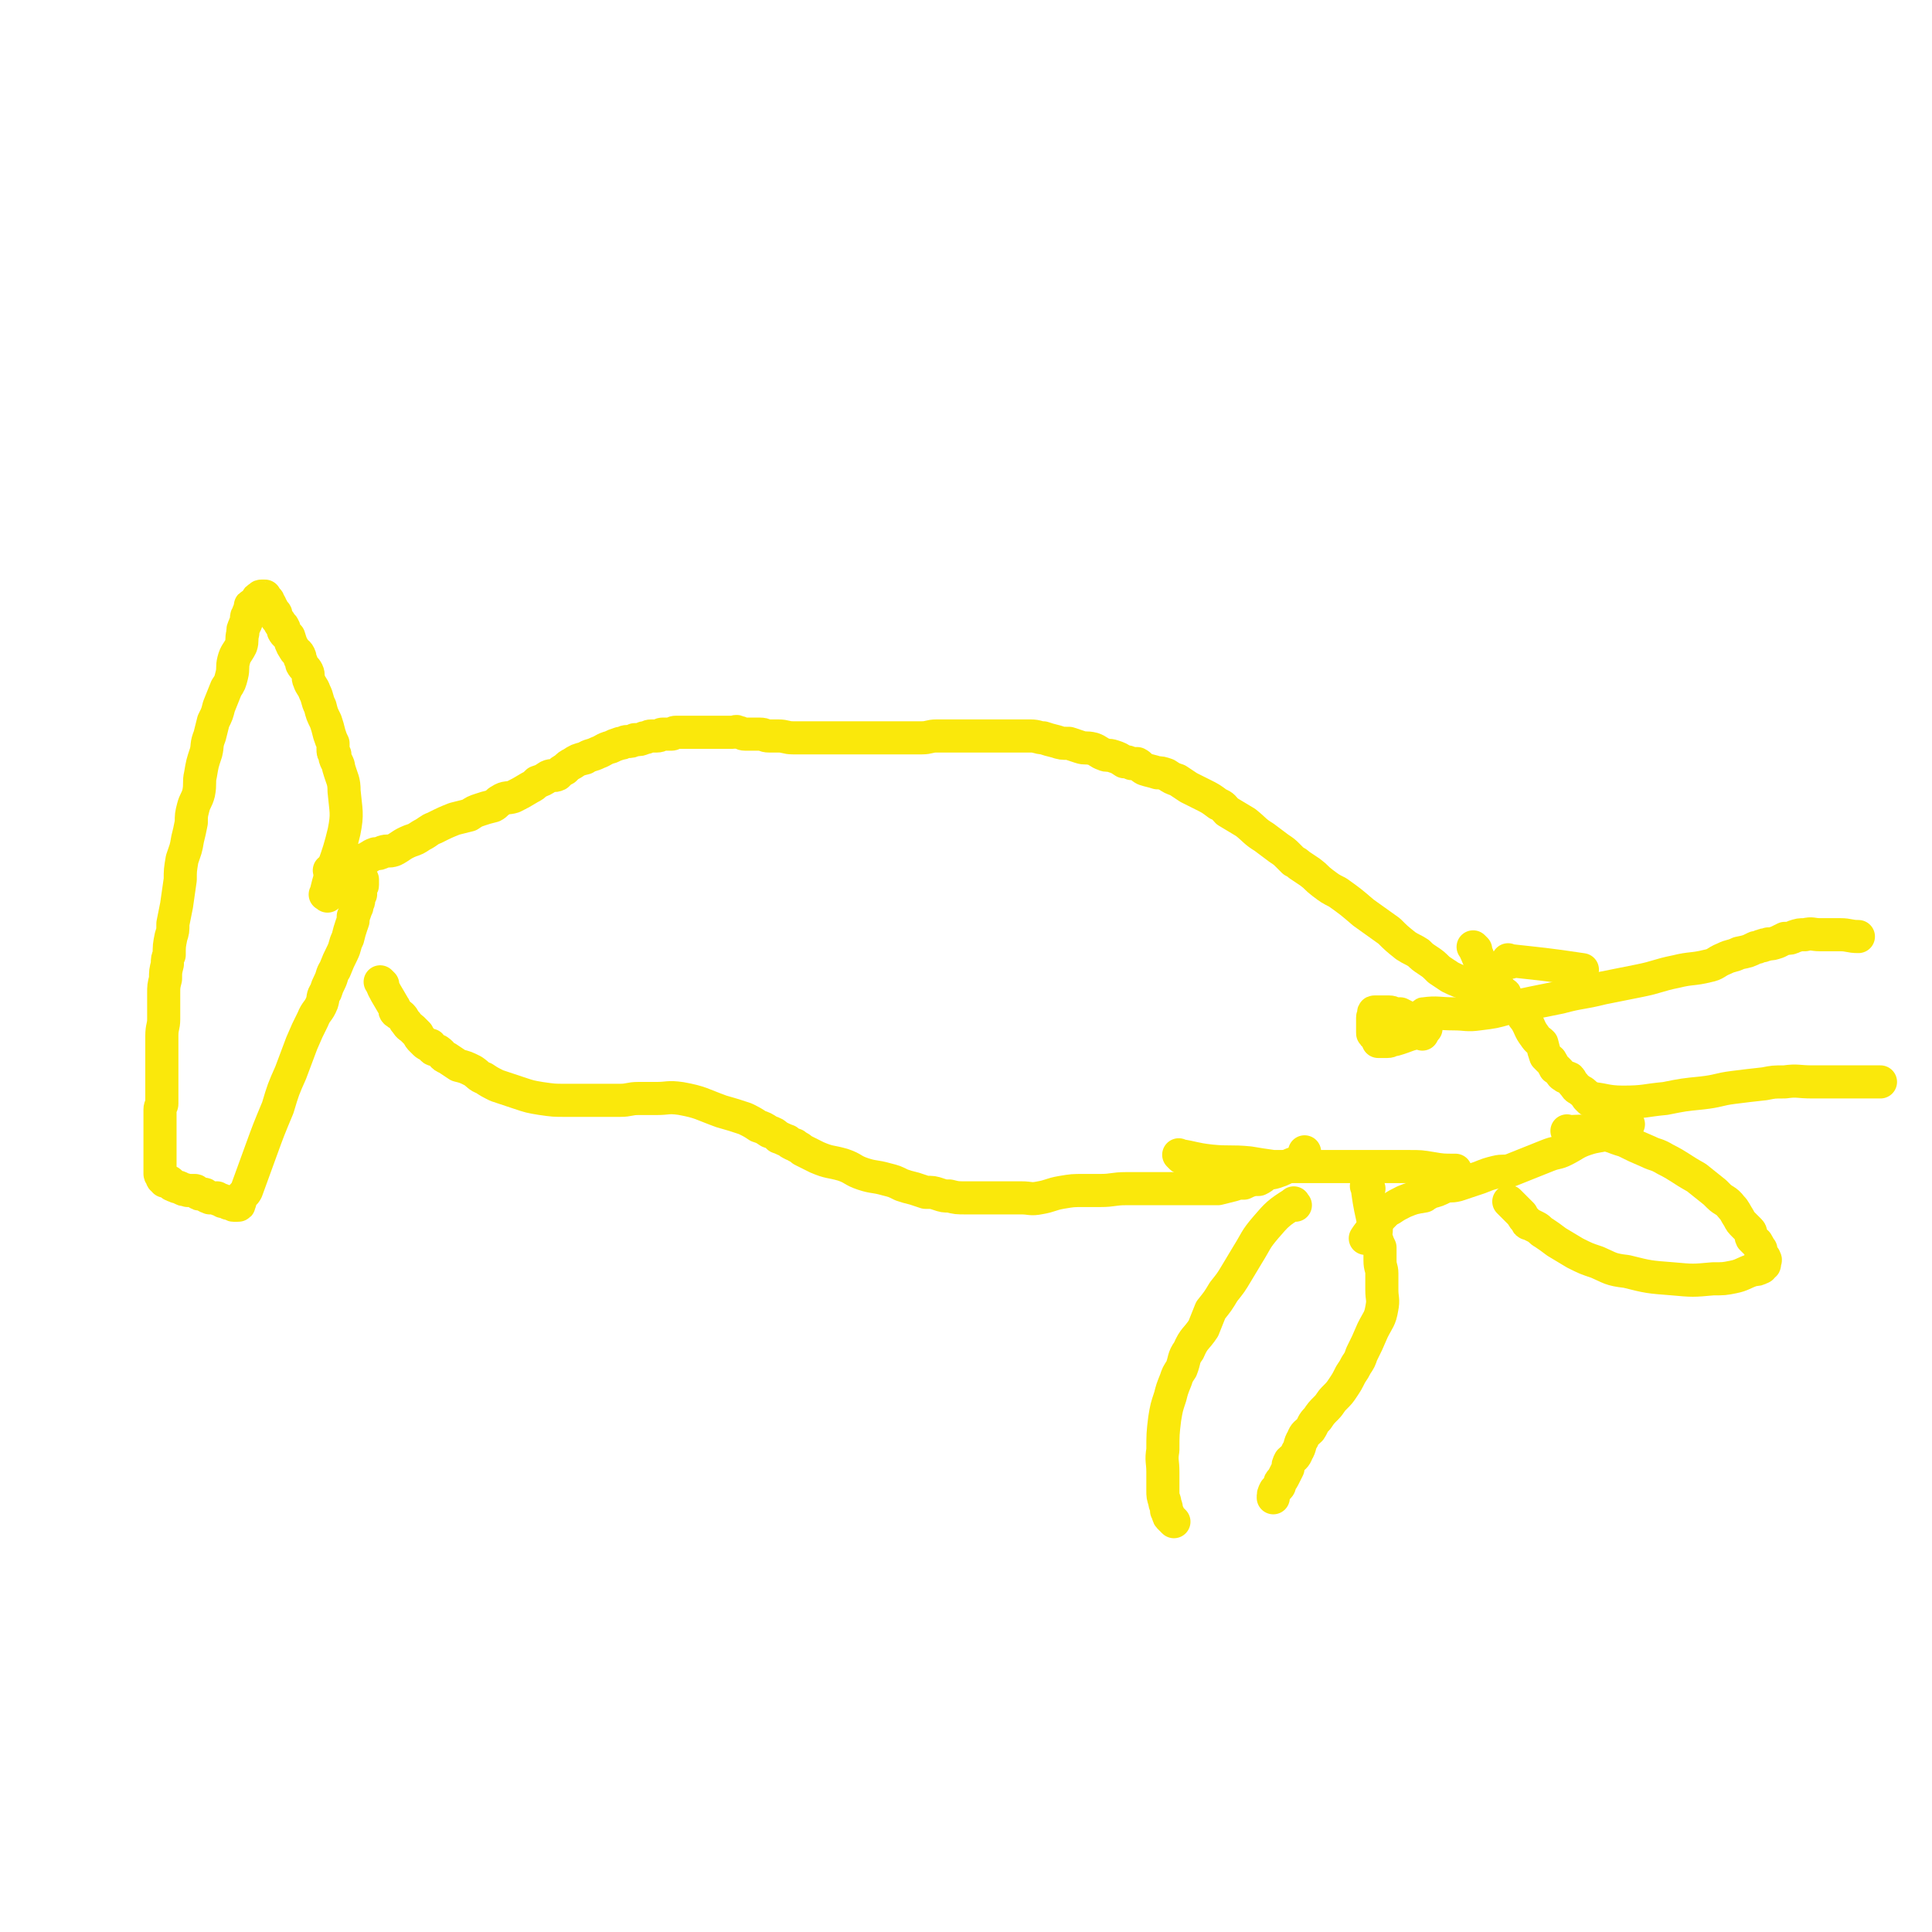 <svg viewBox='0 0 1050 1050' version='1.1' xmlns='http://www.w3.org/2000/svg' xmlns:xlink='http://www.w3.org/1999/xlink'><g fill='none' stroke='#FAE80B' stroke-width='18' stroke-linecap='round' stroke-linejoin='round'><path d='M807,539c-1,-1 -1,-1 -1,-1 -9,-4 -10,-3 -18,-7 -3,-2 -3,-2 -6,-4 -3,-3 -3,-3 -6,-5 -3,-2 -3,-2 -5,-4 -3,-2 -4,-2 -7,-4 -5,-4 -5,-4 -9,-8 -7,-5 -7,-5 -14,-10 -7,-6 -7,-6 -14,-11 -4,-2 -4,-2 -8,-5 -4,-3 -3,-3 -7,-6 -3,-2 -3,-2 -6,-4 -1,-1 -1,-1 -3,-2 -1,-1 -1,-1 -3,-3 -2,-2 -2,-2 -5,-4 -4,-3 -4,-3 -8,-6 -5,-3 -5,-4 -10,-8 -5,-3 -5,-3 -10,-6 -2,-2 -2,-3 -5,-4 -4,-3 -4,-3 -8,-5 -4,-2 -4,-2 -8,-4 -3,-2 -3,-2 -6,-4 -3,-1 -3,-1 -6,-3 -3,-1 -3,-1 -5,-1 -3,-1 -4,-1 -7,-2 -2,-1 -2,-2 -4,-3 -1,0 -1,0 -3,0 -2,-1 -2,-1 -4,-1 -3,-2 -3,-2 -6,-3 -3,-1 -3,0 -5,-1 -3,-1 -3,-2 -6,-3 -4,-1 -4,0 -7,-1 -3,-1 -3,-1 -6,-2 -4,0 -4,0 -7,-1 -4,-1 -4,-1 -7,-2 -3,0 -3,-1 -7,-1 -4,0 -4,0 -7,0 -2,0 -2,0 -5,0 -2,0 -2,0 -4,0 -2,0 -2,0 -5,0 -2,0 -2,0 -4,0 -1,0 -1,0 -2,0 -2,0 -2,0 -4,0 -3,0 -3,0 -6,0 -3,0 -3,0 -7,0 -3,0 -3,0 -7,0 -4,0 -4,1 -8,1 -3,0 -3,0 -6,0 -3,0 -3,0 -6,0 -3,0 -3,0 -7,0 -3,0 -3,0 -6,0 -5,0 -5,0 -9,0 -5,0 -5,0 -9,0 -2,0 -2,0 -5,0 -1,0 -1,0 -3,0 -4,0 -4,0 -7,0 -3,0 -3,0 -6,0 -3,0 -3,0 -6,0 -4,0 -4,-1 -8,-1 -2,0 -2,0 -5,0 -3,0 -2,-1 -5,-1 -2,0 -2,0 -4,0 -2,0 -2,0 -4,0 -2,0 -2,-1 -4,-1 -1,-1 -1,0 -3,0 -1,0 -1,0 -2,0 -2,0 -2,0 -4,0 -2,0 -2,0 -4,0 -2,0 -2,0 -3,0 -2,0 -2,0 -4,0 -2,0 -2,0 -4,0 -2,0 -2,0 -3,0 -2,0 -2,0 -4,0 0,0 0,0 -1,0 -1,0 -1,0 -2,0 -1,0 -1,1 -2,1 -1,0 -1,0 -2,0 -2,0 -2,0 -3,0 -1,0 -1,1 -3,1 -1,0 -1,0 -3,0 -2,0 -2,1 -4,1 -2,1 -2,1 -5,1 -2,1 -2,1 -4,1 -2,0 -2,1 -4,1 -3,1 -3,1 -5,2 -4,1 -4,2 -7,3 -4,2 -4,1 -7,3 -4,1 -4,1 -7,3 -2,1 -2,1 -4,3 -2,1 -2,1 -4,3 -2,1 -3,0 -5,1 -3,2 -3,2 -6,3 -2,2 -2,2 -4,3 -5,3 -5,3 -9,5 -3,1 -4,0 -7,2 -2,1 -2,2 -4,3 -4,1 -4,1 -7,2 -3,1 -3,1 -6,3 -4,1 -4,1 -8,2 -5,2 -5,2 -11,5 -3,1 -3,2 -7,4 -3,2 -3,2 -6,3 -5,2 -5,3 -9,5 -3,1 -3,0 -6,1 -2,1 -2,1 -4,1 -3,1 -3,2 -6,3 -2,1 -2,0 -5,1 -6,2 -6,2 -11,4 -2,1 -2,1 -3,1 '/><path d='M178,487c-1,-1 -2,-1 -1,-1 4,-17 6,-17 10,-34 2,-10 1,-11 0,-22 0,-6 -1,-6 -3,-13 0,-1 0,-1 -1,-3 -1,-2 -1,-2 -1,-4 -1,-1 -1,-1 -1,-3 0,-1 0,-1 0,-3 -1,-2 -1,-2 -2,-5 -1,-4 -1,-4 -2,-7 -2,-4 -2,-4 -3,-8 -2,-4 -1,-4 -3,-8 -1,-3 -2,-3 -3,-6 -1,-2 0,-3 -1,-5 -1,-2 -2,-2 -3,-4 0,-1 0,-1 -1,-3 0,0 0,-1 0,-1 -1,-3 -2,-2 -3,-4 -2,-3 -2,-4 -3,-7 -1,-1 -2,-1 -3,-3 0,-1 1,-1 0,-2 0,-1 -1,-1 -1,-1 -1,-1 -1,-1 -1,-2 -1,-1 -1,-1 -1,-1 -1,-1 -1,-1 -1,-2 0,-1 0,-1 0,-1 0,-1 -1,-1 -1,-1 -1,-1 -1,-1 -1,-1 0,-1 0,-1 0,-1 0,-1 -1,-1 -1,-1 0,-1 0,-1 0,-1 0,-1 -1,-1 -1,-1 -1,-1 0,-1 0,-1 0,0 0,-1 -1,-1 -1,-1 -1,0 -1,-1 0,0 0,-1 0,-1 0,0 0,0 -1,0 0,0 -1,0 -1,0 -1,0 0,1 -1,1 0,0 0,0 0,0 -1,0 -1,0 -1,1 0,1 0,1 0,1 0,1 -1,0 -1,1 0,0 0,0 0,1 0,0 -1,-1 -1,-1 -1,0 0,1 -1,1 0,0 0,0 0,0 -1,0 -1,0 -1,1 0,1 0,1 0,1 0,1 0,1 -1,2 0,0 0,0 0,1 -1,1 -1,1 -1,2 0,0 0,0 0,1 0,2 -1,2 -1,3 -1,2 -1,2 -1,4 -1,4 0,4 -1,7 -2,4 -3,4 -4,8 -1,4 0,4 -1,8 -1,4 -1,4 -3,7 -2,5 -2,5 -4,10 -1,4 -1,4 -3,8 -1,4 -1,4 -2,8 -2,5 -1,5 -2,9 -2,6 -2,6 -3,12 -1,4 0,5 -1,10 -1,4 -2,4 -3,8 -1,4 -1,4 -1,8 -1,5 -1,5 -2,9 -1,6 -1,5 -3,11 -1,6 -1,6 -1,11 -1,7 -1,7 -2,14 -1,5 -1,5 -2,10 0,4 0,4 -1,7 -1,5 -1,5 -1,10 -1,2 -1,2 -1,5 -1,4 -1,4 -1,8 -1,4 -1,4 -1,8 0,4 0,4 0,7 0,4 0,4 0,7 0,4 -1,4 -1,9 0,3 0,3 0,7 0,3 0,3 0,7 0,3 0,3 0,6 0,1 0,1 0,3 0,2 0,2 0,4 0,3 0,3 0,5 0,2 0,2 0,5 0,1 -1,1 -1,3 0,2 0,2 0,4 0,2 0,2 0,4 0,1 0,1 0,2 0,1 0,1 0,3 0,0 0,0 0,1 0,1 0,1 0,3 0,0 0,0 0,1 0,1 0,1 0,2 0,1 0,1 0,2 0,0 0,0 0,1 0,1 0,1 0,1 0,1 0,1 0,2 0,1 0,1 0,1 0,1 0,1 0,2 0,0 0,0 0,0 0,1 0,1 0,2 0,0 0,0 0,1 0,0 0,0 0,0 0,1 0,1 0,1 0,1 0,1 0,1 0,1 0,1 0,1 0,1 1,0 1,1 0,0 0,1 0,1 0,1 1,1 1,1 1,1 0,1 1,1 0,0 1,0 1,0 1,0 1,0 2,1 1,1 0,1 1,1 1,1 1,0 2,1 2,0 2,1 3,1 1,1 1,0 3,1 0,0 0,0 1,0 1,0 2,0 3,0 1,0 0,1 1,1 1,1 1,1 3,1 0,0 0,0 1,0 1,0 0,1 1,1 1,1 1,0 2,1 1,0 1,0 2,0 1,0 1,0 2,0 0,0 0,1 1,1 1,0 1,0 1,0 1,0 1,1 1,1 1,0 1,0 1,0 1,0 1,0 2,0 0,0 0,1 0,1 1,0 1,0 2,0 0,0 0,0 0,0 1,0 0,1 1,1 1,0 1,0 1,0 1,0 1,0 1,0 1,0 1,0 1,-1 1,-1 0,-2 1,-3 1,-2 2,-2 3,-4 4,-11 4,-11 8,-22 4,-11 4,-11 9,-23 3,-10 3,-10 7,-19 3,-8 3,-8 6,-16 3,-7 3,-7 6,-13 2,-5 3,-4 5,-9 1,-3 0,-3 2,-6 1,-3 1,-3 2,-5 2,-4 1,-4 3,-7 2,-5 2,-5 4,-9 2,-4 1,-4 3,-8 1,-4 1,-4 2,-7 1,-3 1,-2 1,-5 1,-2 1,-3 2,-5 0,-2 1,-2 1,-4 0,-2 0,-2 1,-3 0,0 0,0 0,-1 0,-1 0,-2 0,-3 0,-1 1,0 1,-1 0,-1 0,-1 0,-1 0,-1 0,-1 0,-2 0,0 0,0 0,0 '/><path d='M208,535c-1,-1 -2,-2 -1,-1 2,5 3,6 7,13 1,1 0,2 1,3 1,1 2,1 3,2 2,2 1,2 3,4 1,2 2,2 3,3 2,2 2,2 3,3 1,2 1,2 2,3 1,1 1,1 2,2 1,1 2,1 3,1 1,1 0,1 1,2 1,1 1,0 3,1 3,2 2,3 5,4 3,2 3,2 6,4 4,1 4,1 8,3 3,2 3,3 6,4 3,2 3,2 7,4 6,2 6,2 12,4 6,2 6,2 12,3 7,1 7,1 13,1 6,0 6,0 12,0 5,0 5,0 11,0 4,0 4,0 7,0 5,0 5,-1 10,-1 5,0 5,0 10,0 6,0 6,-1 13,0 11,2 11,3 22,7 7,2 7,2 13,4 4,2 4,2 7,4 3,1 3,1 6,3 3,1 3,1 5,3 3,1 2,1 5,2 1,1 1,1 3,2 1,0 1,0 2,1 2,1 2,1 3,2 4,2 4,2 8,4 7,3 7,2 14,4 6,2 5,3 11,5 6,2 6,1 13,3 4,1 4,1 8,3 3,1 3,1 7,2 3,1 3,1 6,2 4,0 4,0 7,1 3,1 3,1 6,1 4,1 4,1 9,1 3,0 3,0 7,0 3,0 3,0 5,0 3,0 3,0 6,0 6,0 6,0 12,0 5,0 5,1 10,0 6,-1 6,-2 12,-3 6,-1 6,-1 12,-1 5,0 5,0 9,0 7,0 7,-1 14,-1 8,0 8,0 16,0 5,0 5,0 10,0 3,0 3,0 6,0 2,0 2,0 5,0 4,0 4,0 8,0 2,0 2,0 5,0 4,-1 4,-1 8,-2 3,-1 3,-1 6,-1 2,-1 2,-1 5,-2 1,0 1,0 3,0 2,-1 2,-1 4,-3 2,-1 2,0 5,-1 3,-1 3,-1 5,-2 3,-2 3,-2 6,-3 2,-1 2,-1 5,-1 0,-1 0,-1 0,-1 0,-2 0,-2 0,-4 '/><path d='M642,629c-1,-1 -2,-2 -1,-1 7,1 8,2 17,3 10,1 11,0 21,1 6,1 6,1 13,2 4,0 4,0 9,0 6,0 6,0 12,0 4,0 4,0 9,0 3,0 3,0 6,0 3,0 3,0 7,0 4,0 4,0 7,0 5,0 5,0 9,0 8,0 8,0 15,0 6,0 6,0 12,1 6,1 6,1 13,1 '/><path d='M821,523c-1,-1 -2,-2 -1,-1 18,2 20,2 40,5 '/><path d='M802,516c-1,-1 -2,-2 -1,-1 3,6 3,8 7,15 2,3 3,3 6,6 1,1 0,1 1,3 1,0 1,0 2,1 1,0 1,0 1,1 1,1 1,2 2,3 0,1 0,0 1,1 1,1 1,1 2,2 2,2 2,2 3,3 1,1 1,1 1,1 1,2 1,2 2,3 3,5 2,5 5,9 2,3 2,2 4,4 1,4 1,4 2,7 1,1 1,1 2,2 0,0 1,0 1,1 1,1 1,2 2,3 0,1 0,0 1,1 1,1 1,1 1,1 2,2 1,2 3,3 1,1 1,0 3,1 1,1 1,2 2,3 2,2 1,2 3,3 1,1 2,1 3,2 0,0 0,1 1,1 1,1 2,1 3,2 1,0 0,0 1,1 1,1 1,1 1,1 2,1 2,1 3,2 1,0 0,1 1,1 1,1 1,0 2,1 1,0 0,1 1,1 1,0 1,0 1,1 1,0 0,1 1,1 1,0 1,0 1,0 1,0 1,1 2,2 0,0 0,-1 0,-1 1,0 1,1 2,2 0,0 0,0 0,0 1,1 0,1 1,1 1,0 1,0 2,0 0,0 -1,1 -1,1 0,0 1,0 2,0 0,0 -1,1 -1,1 -5,2 -5,3 -10,4 -6,2 -6,1 -12,3 -6,2 -6,3 -12,6 -4,2 -4,1 -9,3 -5,2 -5,2 -10,4 -5,2 -5,2 -10,4 -4,1 -4,0 -8,1 -4,1 -4,1 -9,3 -6,2 -6,2 -12,4 -4,1 -4,0 -7,1 -4,2 -4,2 -8,3 -1,1 -2,1 -3,2 -6,1 -6,1 -11,3 -4,2 -4,2 -7,4 -2,1 -2,1 -4,3 -3,3 -3,3 -5,7 -3,3 -3,3 -5,6 '/><path d='M773,562c-1,-1 -1,-2 -1,-1 -7,1 -7,2 -14,4 -1,0 -1,0 -1,0 -1,0 -1,1 -3,1 0,0 0,0 -1,0 -1,0 -1,0 -1,0 -1,0 -1,0 -2,0 -1,0 -1,0 -1,0 0,0 0,0 1,0 1,0 1,0 1,0 1,0 1,0 2,0 0,0 0,0 0,0 1,0 0,-1 1,-1 0,0 1,0 1,0 0,0 0,-1 0,-1 0,-1 0,-1 0,-1 '/><path d='M775,559c-1,-1 -1,-1 -1,-1 -7,-4 -7,-4 -13,-7 -1,0 -1,0 -2,0 -2,0 -2,-1 -4,-1 -1,0 -1,0 -3,0 0,0 0,0 -1,0 -1,0 -1,0 -3,0 0,0 -1,0 -1,0 -1,0 0,1 0,2 0,0 -1,0 -1,1 0,1 0,2 0,3 0,0 0,0 0,1 0,1 0,1 0,3 0,0 0,0 0,1 0,1 0,1 1,1 1,1 1,1 3,1 0,0 0,0 1,0 1,0 1,0 2,0 0,0 0,0 1,0 1,0 1,0 1,0 1,0 2,1 2,0 1,-1 1,-1 1,-3 1,-3 1,-2 3,-5 '/><path d='M853,616c-1,-1 -2,-2 -1,-1 7,0 8,-1 17,1 7,1 7,2 14,4 6,3 6,3 13,6 4,2 4,1 9,4 8,4 8,5 17,10 5,4 5,4 10,8 1,1 1,1 2,2 3,3 4,2 7,6 2,2 2,3 4,6 1,2 1,2 3,4 1,1 1,1 3,3 1,1 0,2 1,4 1,1 1,1 2,2 0,0 1,0 1,1 1,1 1,2 2,3 0,0 0,0 0,1 0,1 0,1 0,1 0,1 0,1 1,2 1,1 1,0 1,1 1,1 0,1 0,2 0,0 0,1 0,1 0,1 -1,0 -1,1 -1,0 0,1 -1,1 -2,1 -2,1 -4,1 -6,2 -6,3 -11,4 -5,1 -5,1 -11,1 -11,1 -11,1 -22,0 -13,-1 -13,-1 -25,-4 -9,-1 -9,-2 -16,-5 -6,-2 -6,-2 -12,-5 -5,-3 -5,-3 -10,-6 -4,-3 -4,-3 -7,-5 -2,-1 -2,-2 -4,-3 -2,-1 -2,-1 -4,-2 -1,0 -1,0 -1,-1 -2,-2 -2,-2 -3,-4 -4,-4 -4,-4 -7,-7 '/><path d='M704,655c-1,-1 -1,-2 -1,-1 -8,5 -9,6 -15,13 -6,7 -5,7 -10,15 -3,5 -3,5 -6,10 -3,5 -3,5 -7,10 -3,5 -3,5 -7,10 -2,5 -2,5 -4,10 -4,6 -5,5 -8,12 -3,4 -2,5 -4,10 -2,3 -2,3 -3,6 -2,5 -2,5 -3,9 -2,6 -2,6 -3,12 -1,8 -1,9 -1,17 -1,6 0,6 0,12 0,5 0,5 0,10 0,3 0,3 1,6 0,2 1,2 1,5 1,1 0,1 1,2 0,1 0,1 1,2 1,1 1,1 2,2 '/><path d='M775,552c-1,-1 -2,-1 -1,-1 7,-1 8,0 16,0 7,0 7,1 14,0 8,-1 8,-1 15,-3 14,-3 14,-3 29,-6 11,-3 11,-2 23,-5 10,-2 10,-2 20,-4 10,-2 10,-3 20,-5 8,-2 9,-1 17,-3 5,-1 4,-2 9,-4 4,-2 4,-1 8,-3 5,-1 5,-1 9,-3 2,0 2,-1 4,-1 1,-1 1,0 3,-1 2,0 2,0 5,-1 2,-1 2,-1 4,-2 3,0 3,0 5,-1 3,-1 3,-1 6,-1 4,-1 4,0 8,0 3,0 3,0 6,0 2,0 2,0 5,0 5,0 5,1 10,1 '/><path d='M864,598c-1,-1 -2,-2 -1,-1 8,0 9,2 19,2 12,0 12,-1 23,-2 10,-2 10,-2 20,-3 9,-1 9,-2 17,-3 8,-1 8,-1 17,-2 5,-1 5,-1 11,-1 7,-1 7,0 15,0 9,0 9,0 18,0 9,0 9,0 19,0 '/><path d='M744,646c-1,-1 -2,-2 -1,-1 1,7 1,8 3,17 1,3 1,3 2,6 0,3 -1,3 0,5 1,3 1,3 2,5 0,4 0,4 0,7 0,4 1,4 1,7 0,4 0,4 0,9 0,5 1,5 0,10 -1,6 -2,6 -5,12 -3,7 -3,7 -6,13 -1,3 -1,3 -3,6 -1,2 -1,2 -3,5 -2,4 -2,4 -4,7 -2,3 -2,3 -5,6 -2,2 -2,3 -4,5 -3,3 -3,3 -5,6 -3,3 -2,3 -4,6 -2,2 -3,2 -4,5 -2,3 -1,4 -3,7 -1,3 -2,3 -4,5 -1,2 -1,2 -1,4 -1,2 -1,2 -2,4 -1,2 -1,2 -2,3 -1,1 0,2 -1,3 -1,1 -1,1 -2,2 -1,2 -1,2 -1,4 '/></g>
</svg>